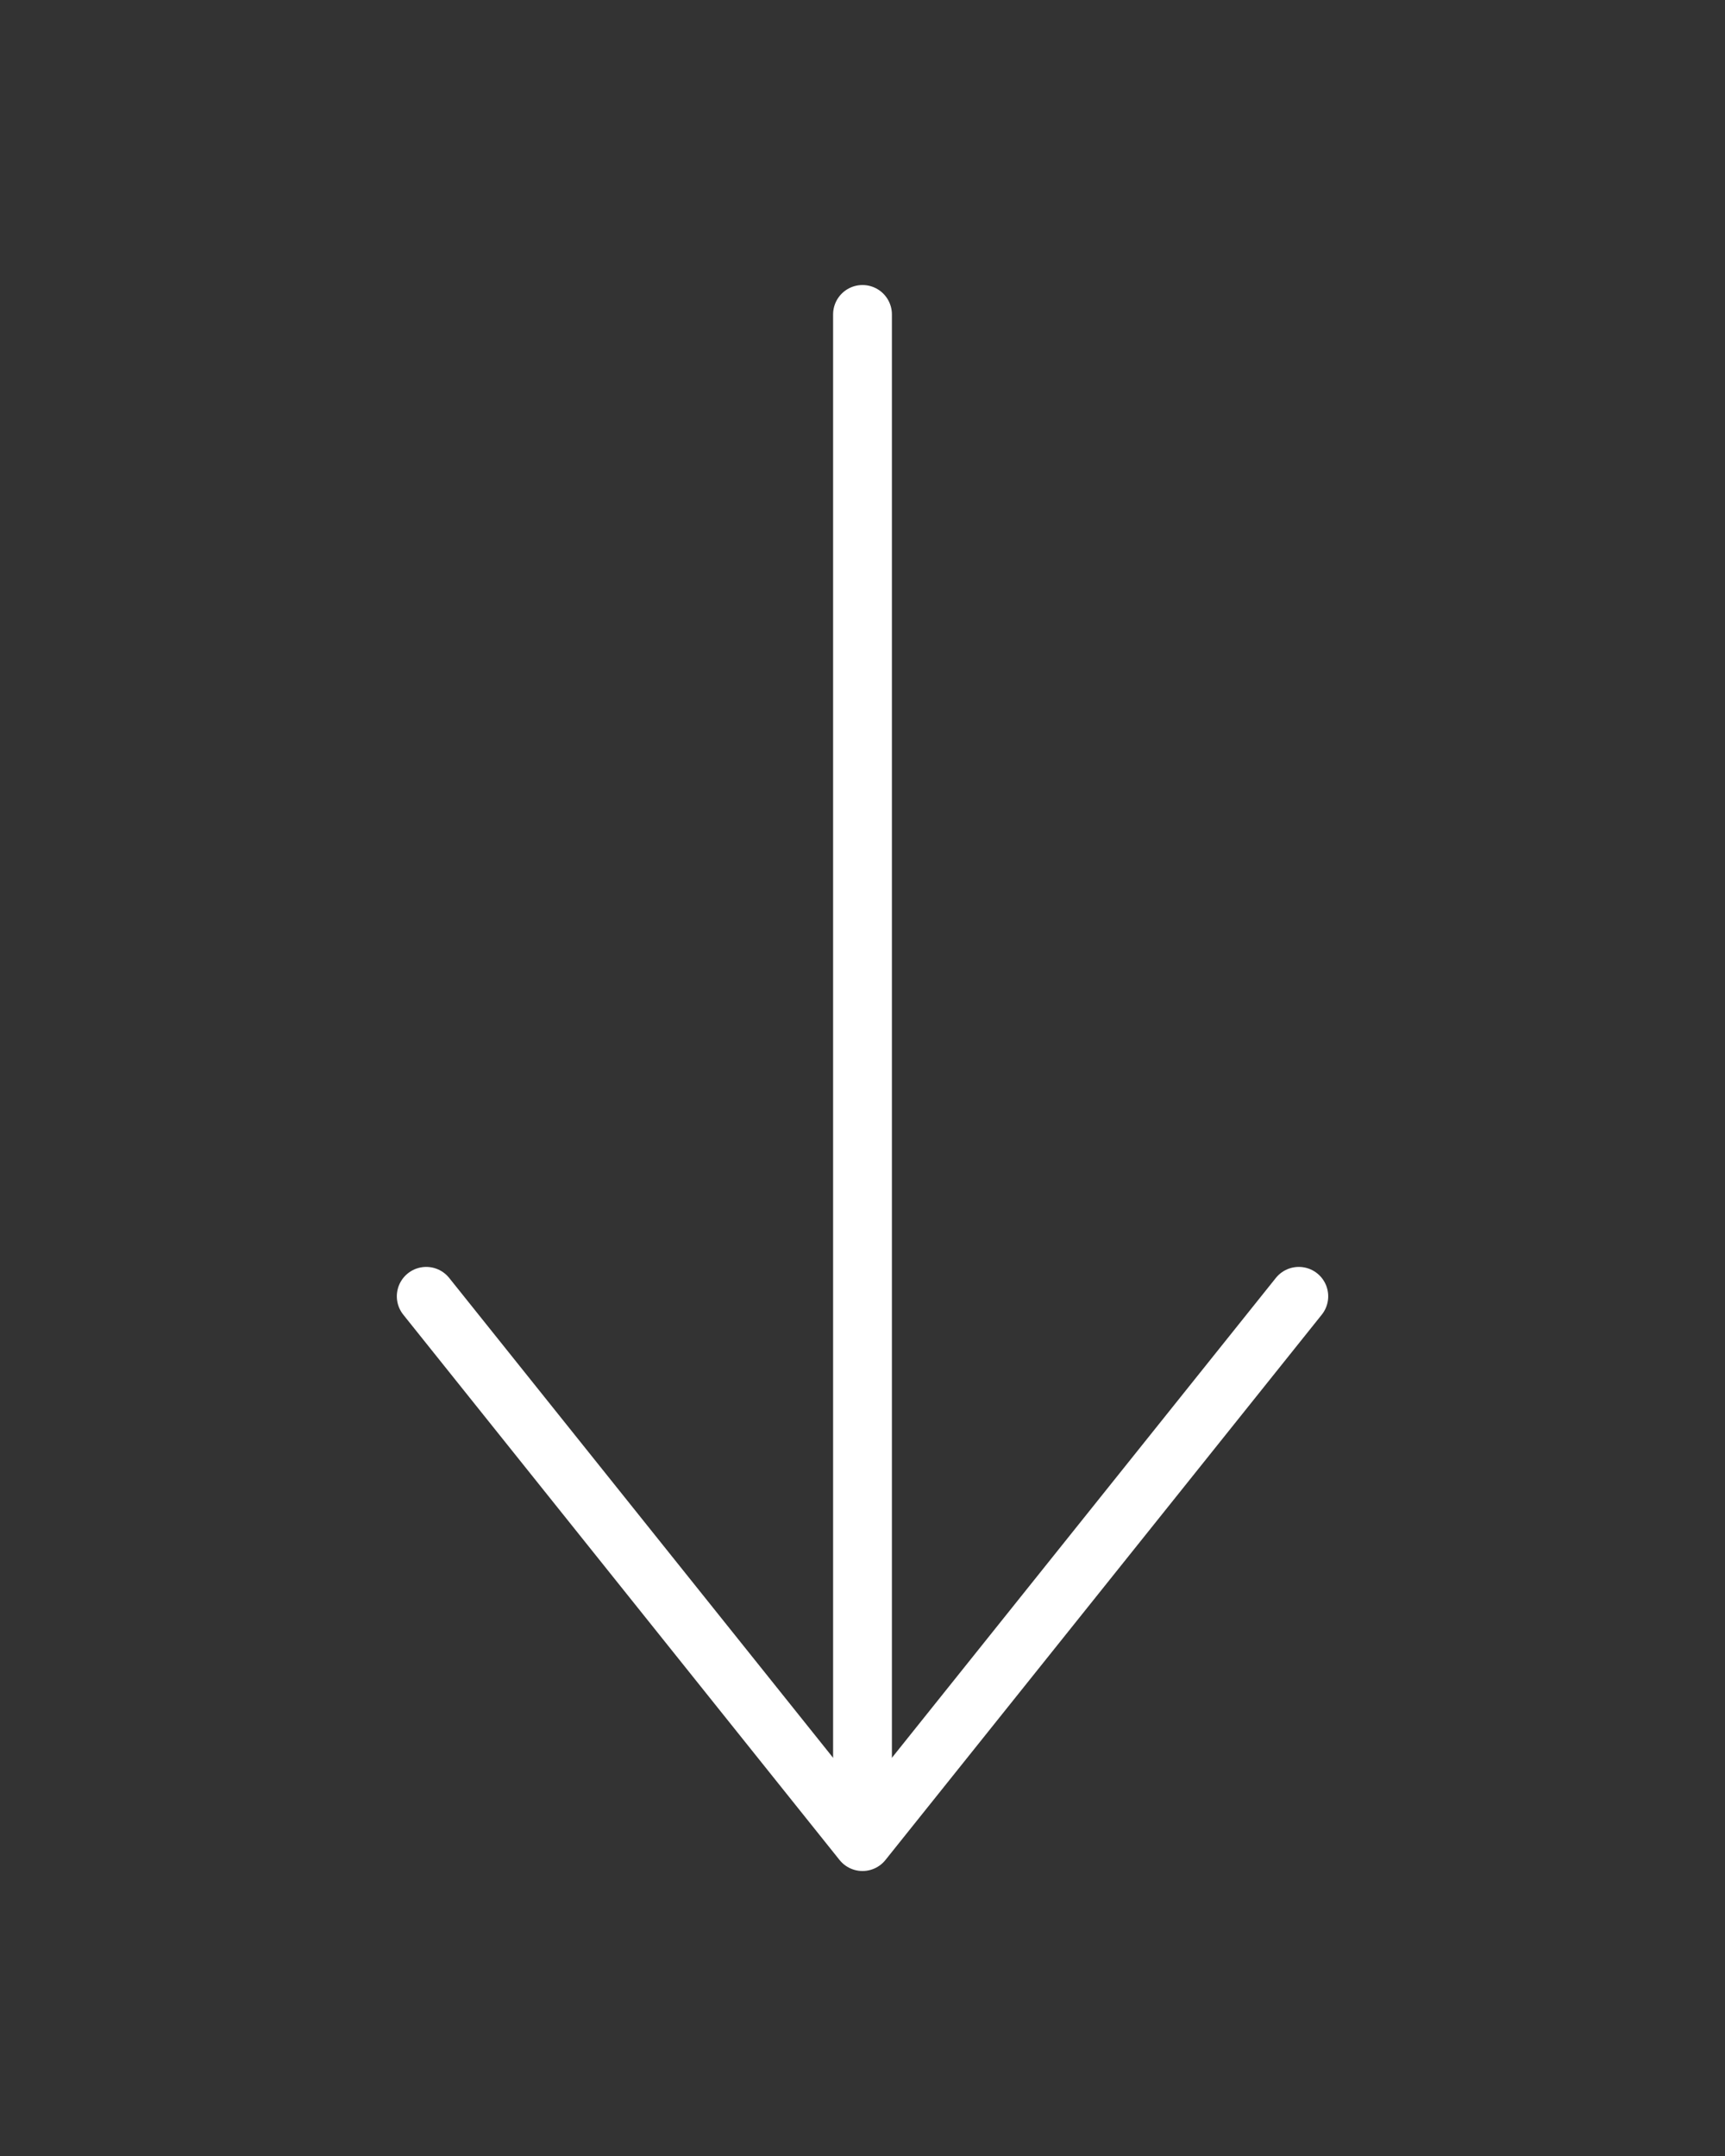 <svg width="44" height="55" viewBox="0 0 44 55" fill="none" xmlns="http://www.w3.org/2000/svg">
<rect x="0" y="0" width="44" height="55" fill="#333333" stroke="none"/>
<path d="M33.129 33.069L22 46.98L10.872 33.069" stroke="white" stroke-width="1.5" stroke-miterlimit="10" stroke-linecap="round" stroke-linejoin="round"/>
<path d="M22 8.021V46.59" stroke="white" stroke-width="1.5" stroke-miterlimit="10" stroke-linecap="round" stroke-linejoin="round"/>
</svg>
